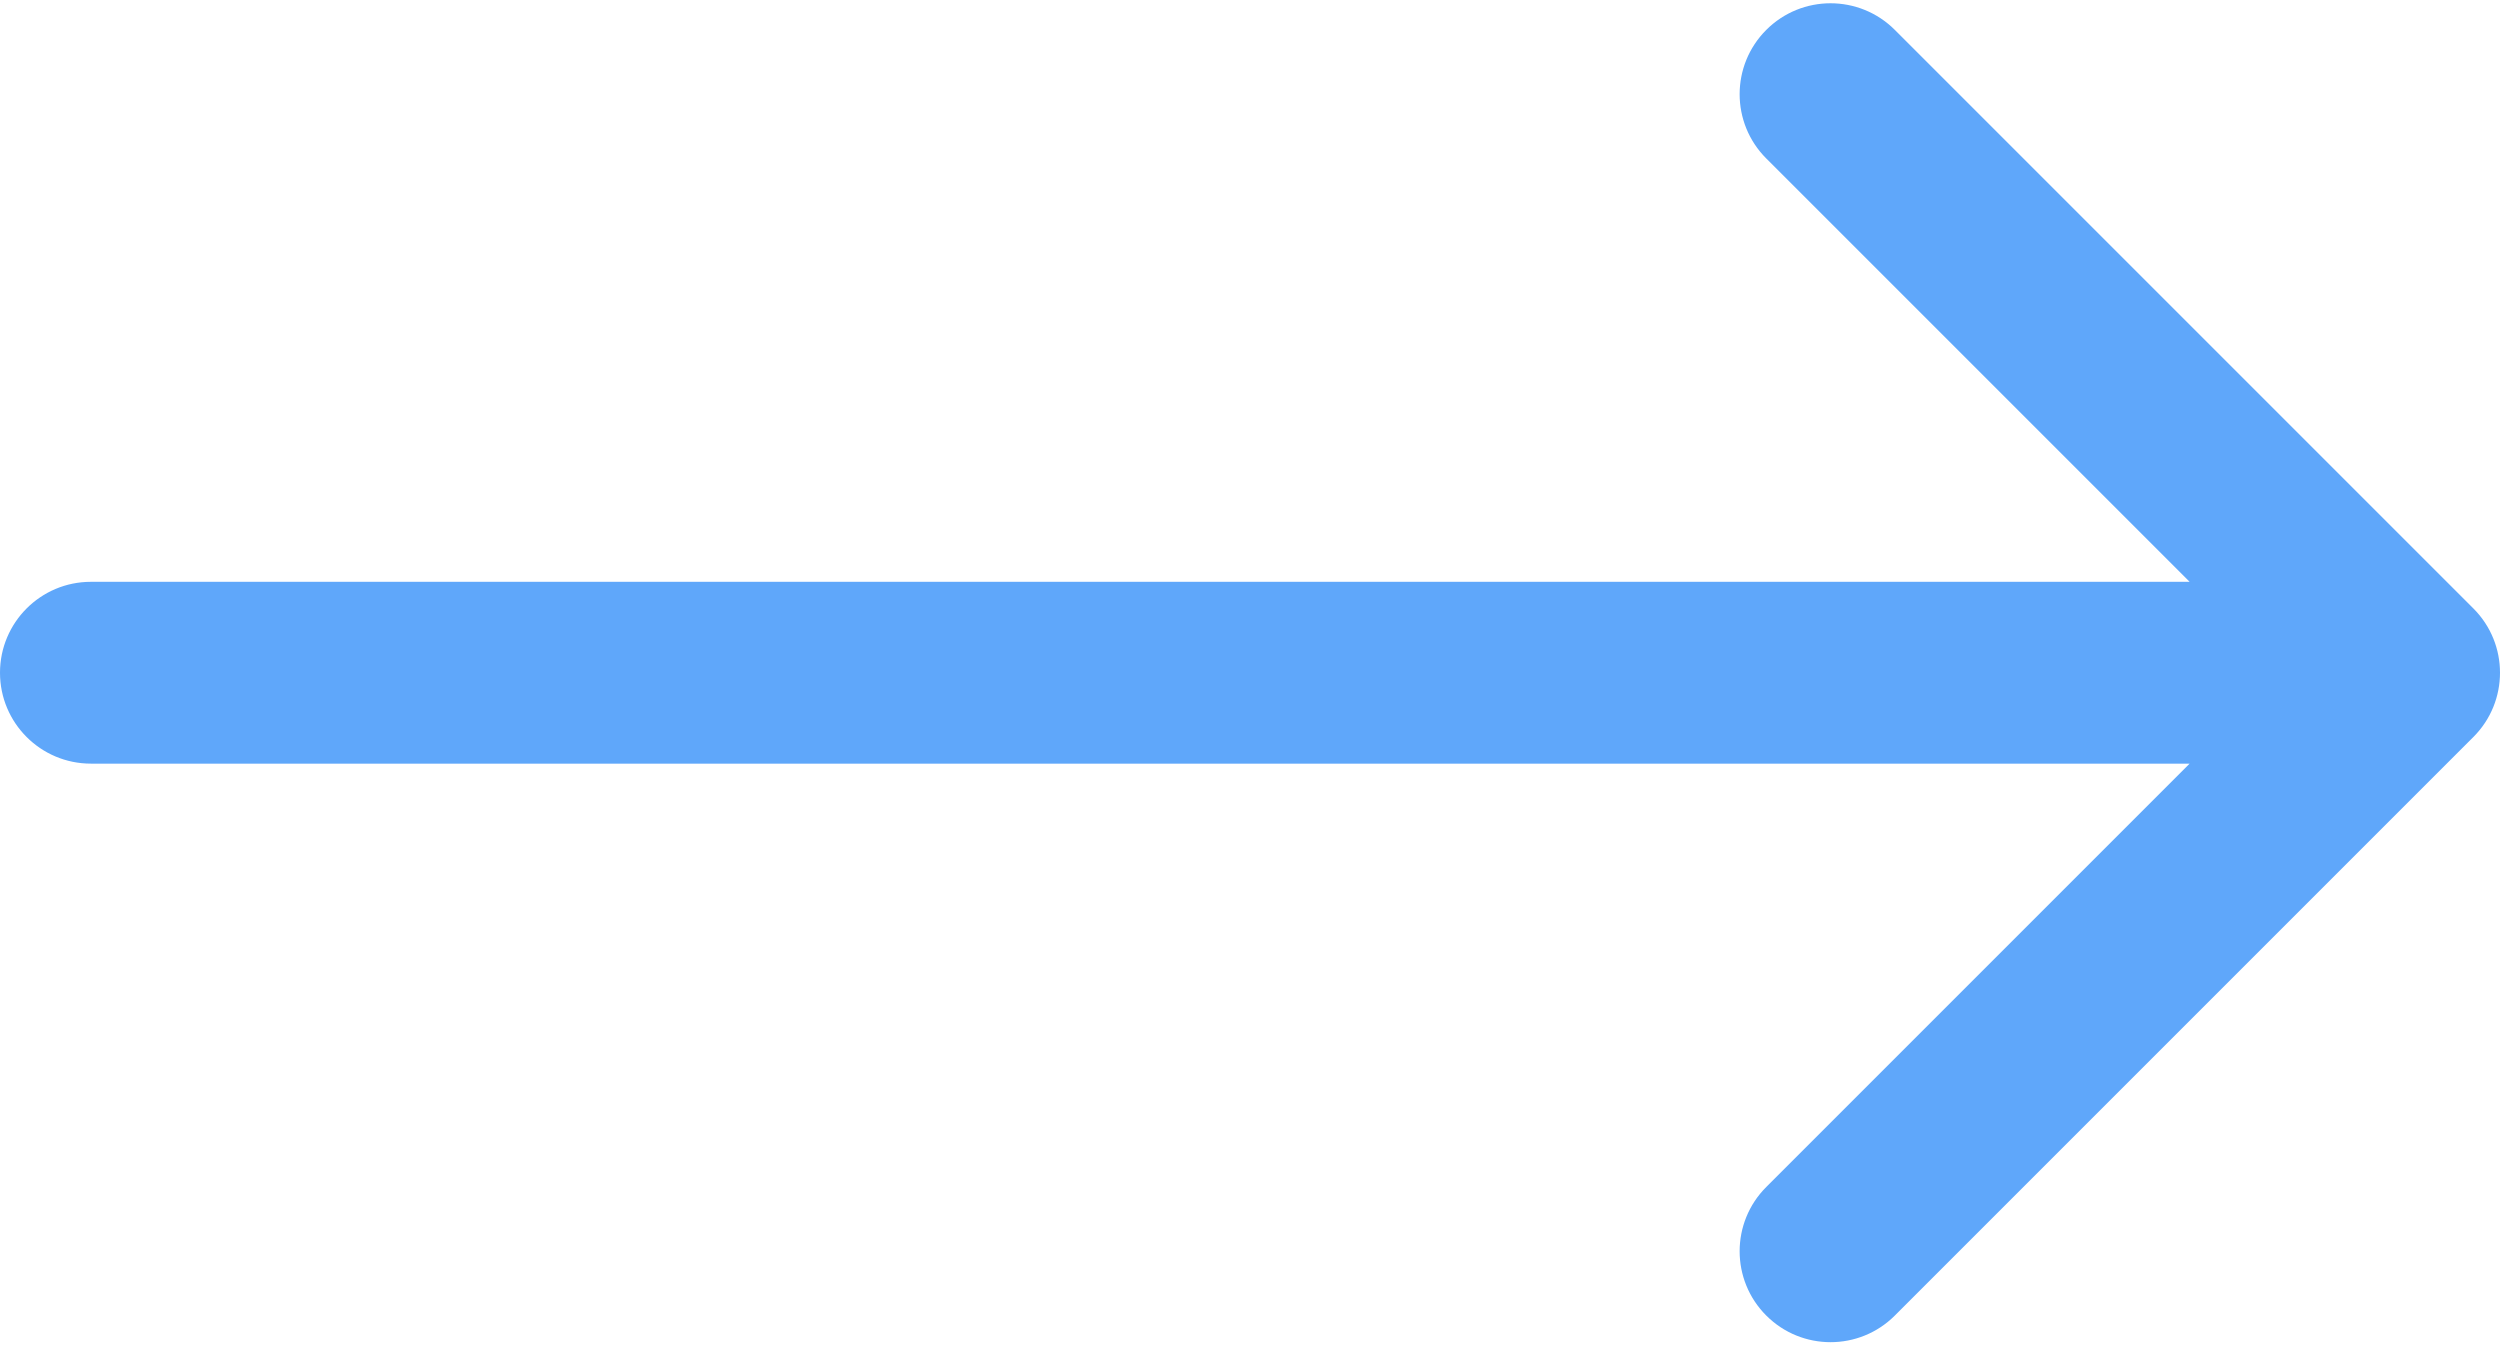 <?xml version="1.0" encoding="UTF-8"?> <svg xmlns="http://www.w3.org/2000/svg" width="550" height="296" viewBox="0 0 550 296" fill="none"><path d="M20 128C8.954 128 0 136.954 0 148C0 159.046 8.954 168 20 168L20 128ZM544.142 162.142C551.953 154.332 551.953 141.668 544.142 133.858L416.863 6.579C409.052 -1.232 396.389 -1.232 388.579 6.579C380.768 14.389 380.768 27.052 388.579 34.863L501.716 148L388.579 261.137C380.768 268.948 380.768 281.611 388.579 289.421C396.389 297.232 409.052 297.232 416.863 289.421L544.142 162.142ZM20 168L530 168V128L20 128L20 168Z" fill="#5FA7FA"></path></svg> 